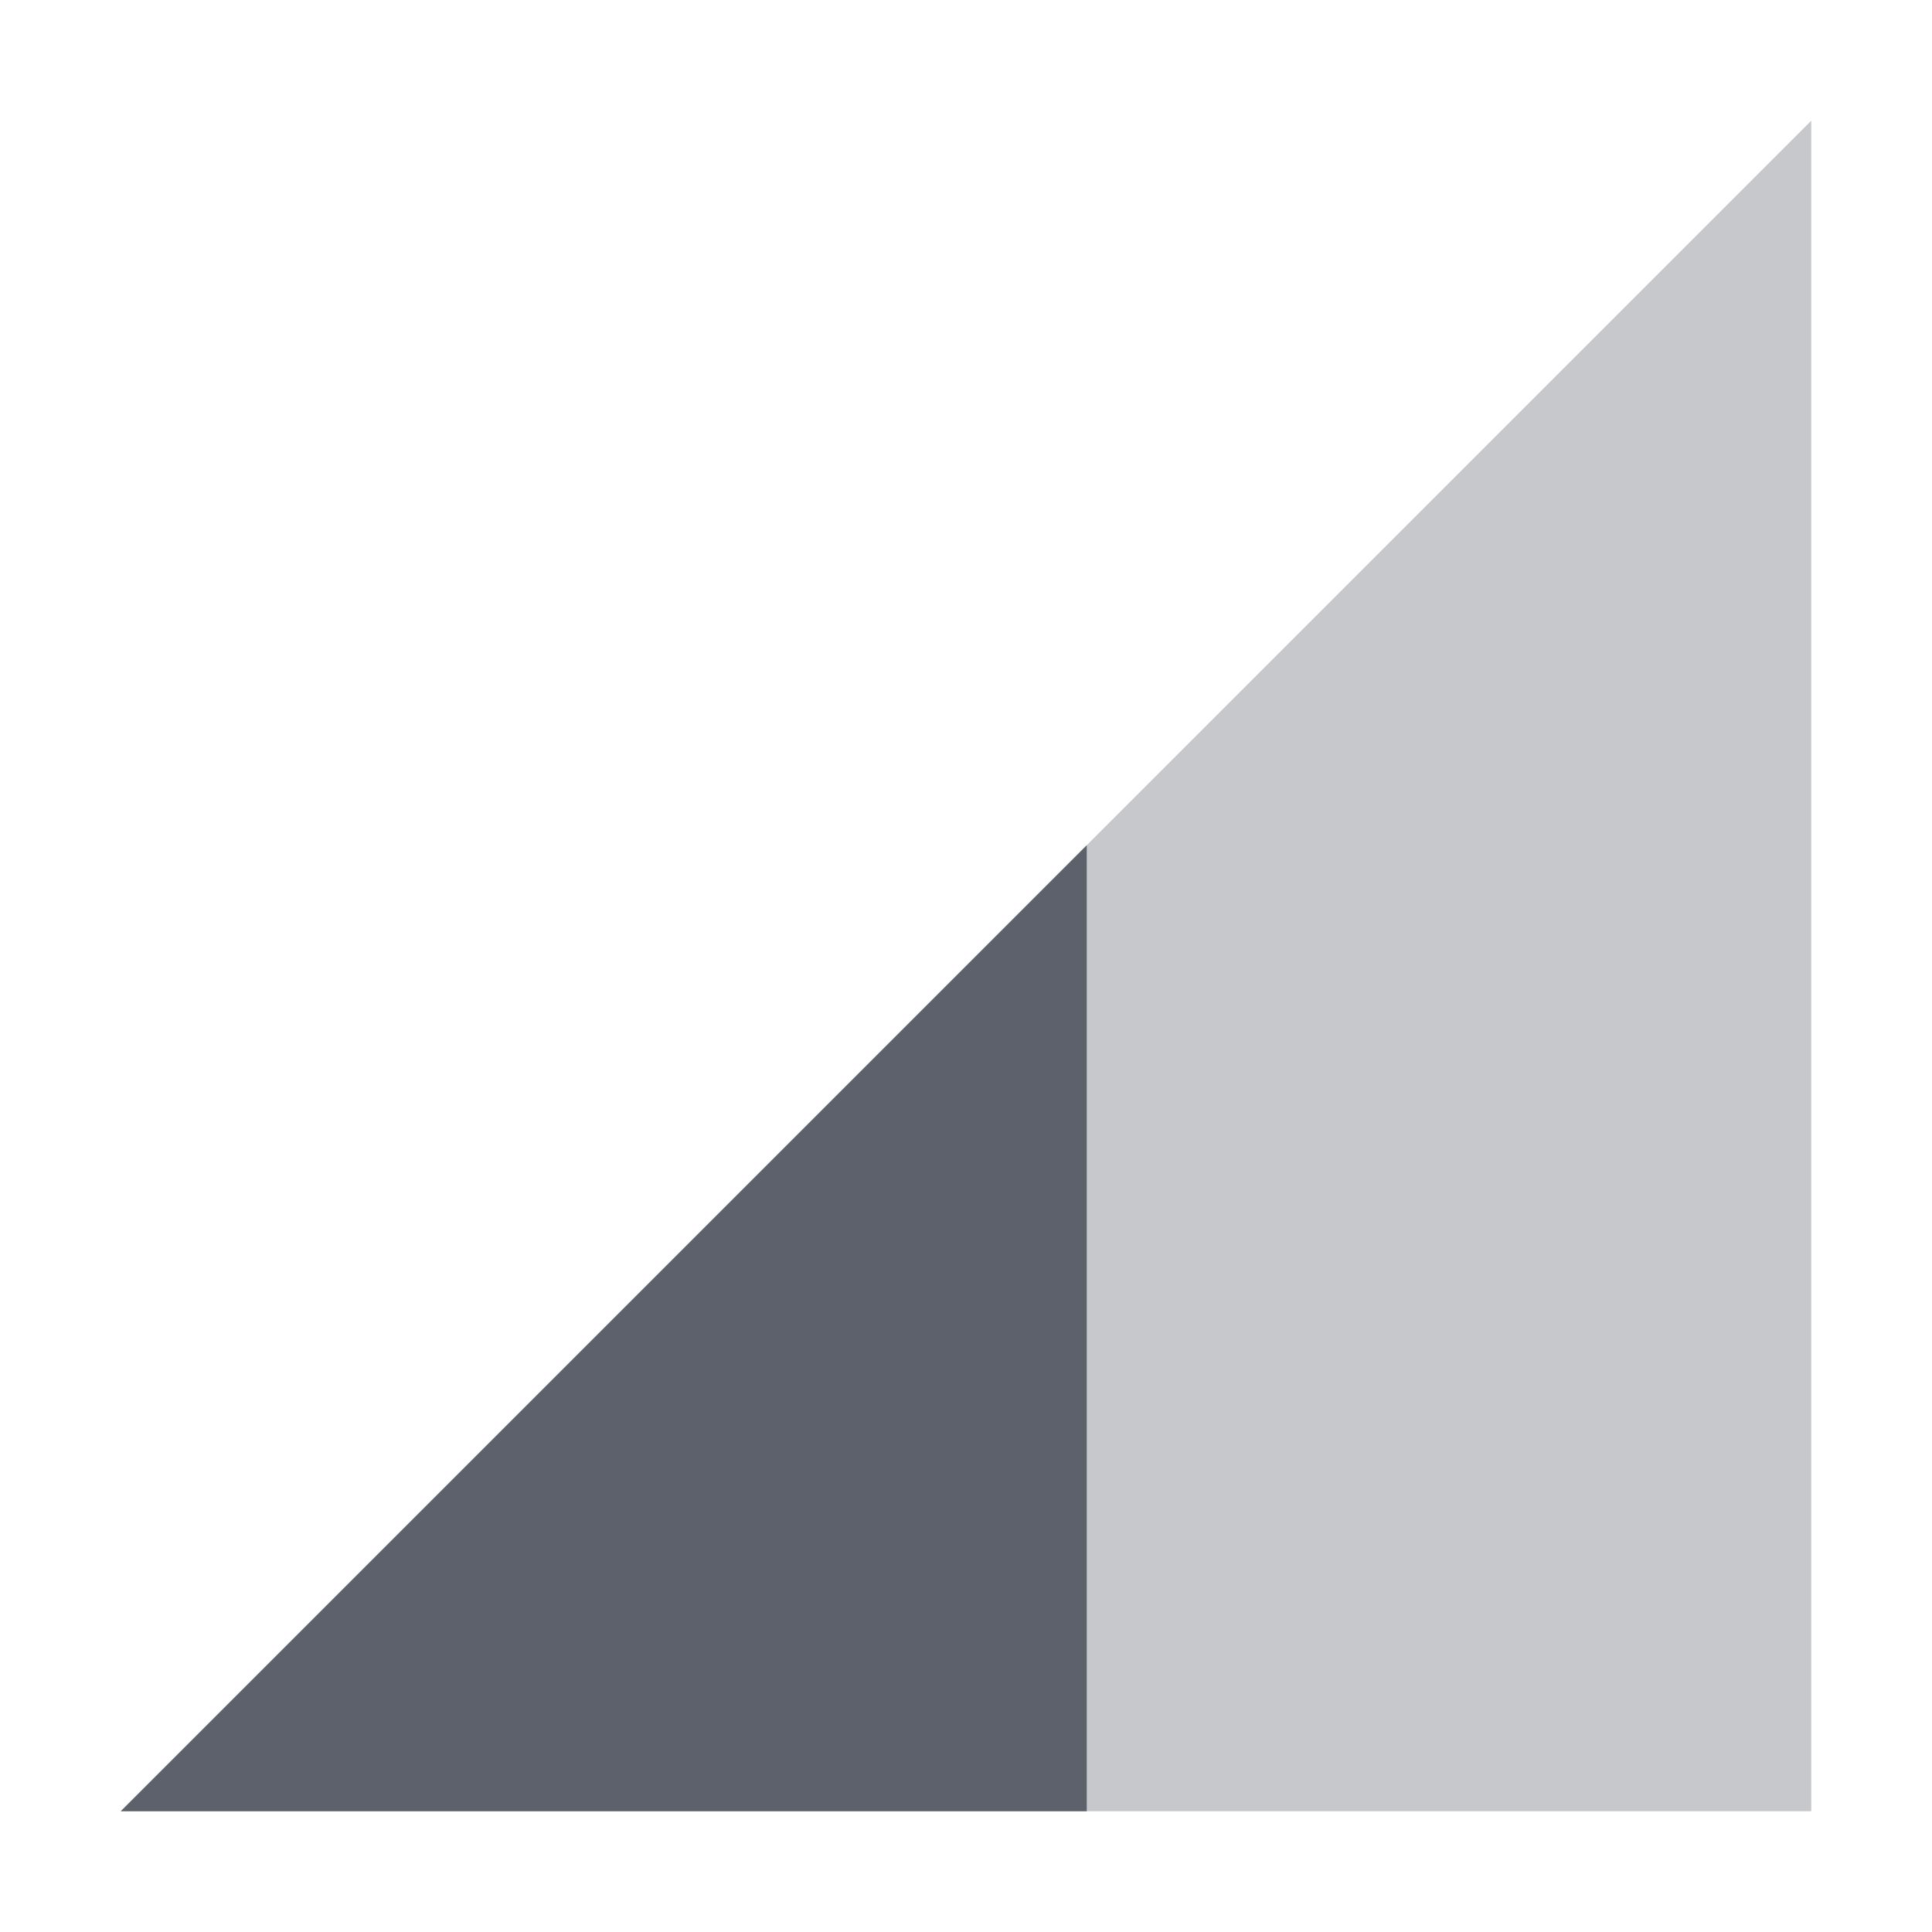 <svg xmlns="http://www.w3.org/2000/svg" width="16" height="16" version="1.1">
 <path style="opacity:.35;fill:#5c616c" d="M 1,15 15,1 V 15 Z"/>
 <path style="fill:#5c616c" d="M 9,7 1,15 H 9 Z"/>
</svg>
